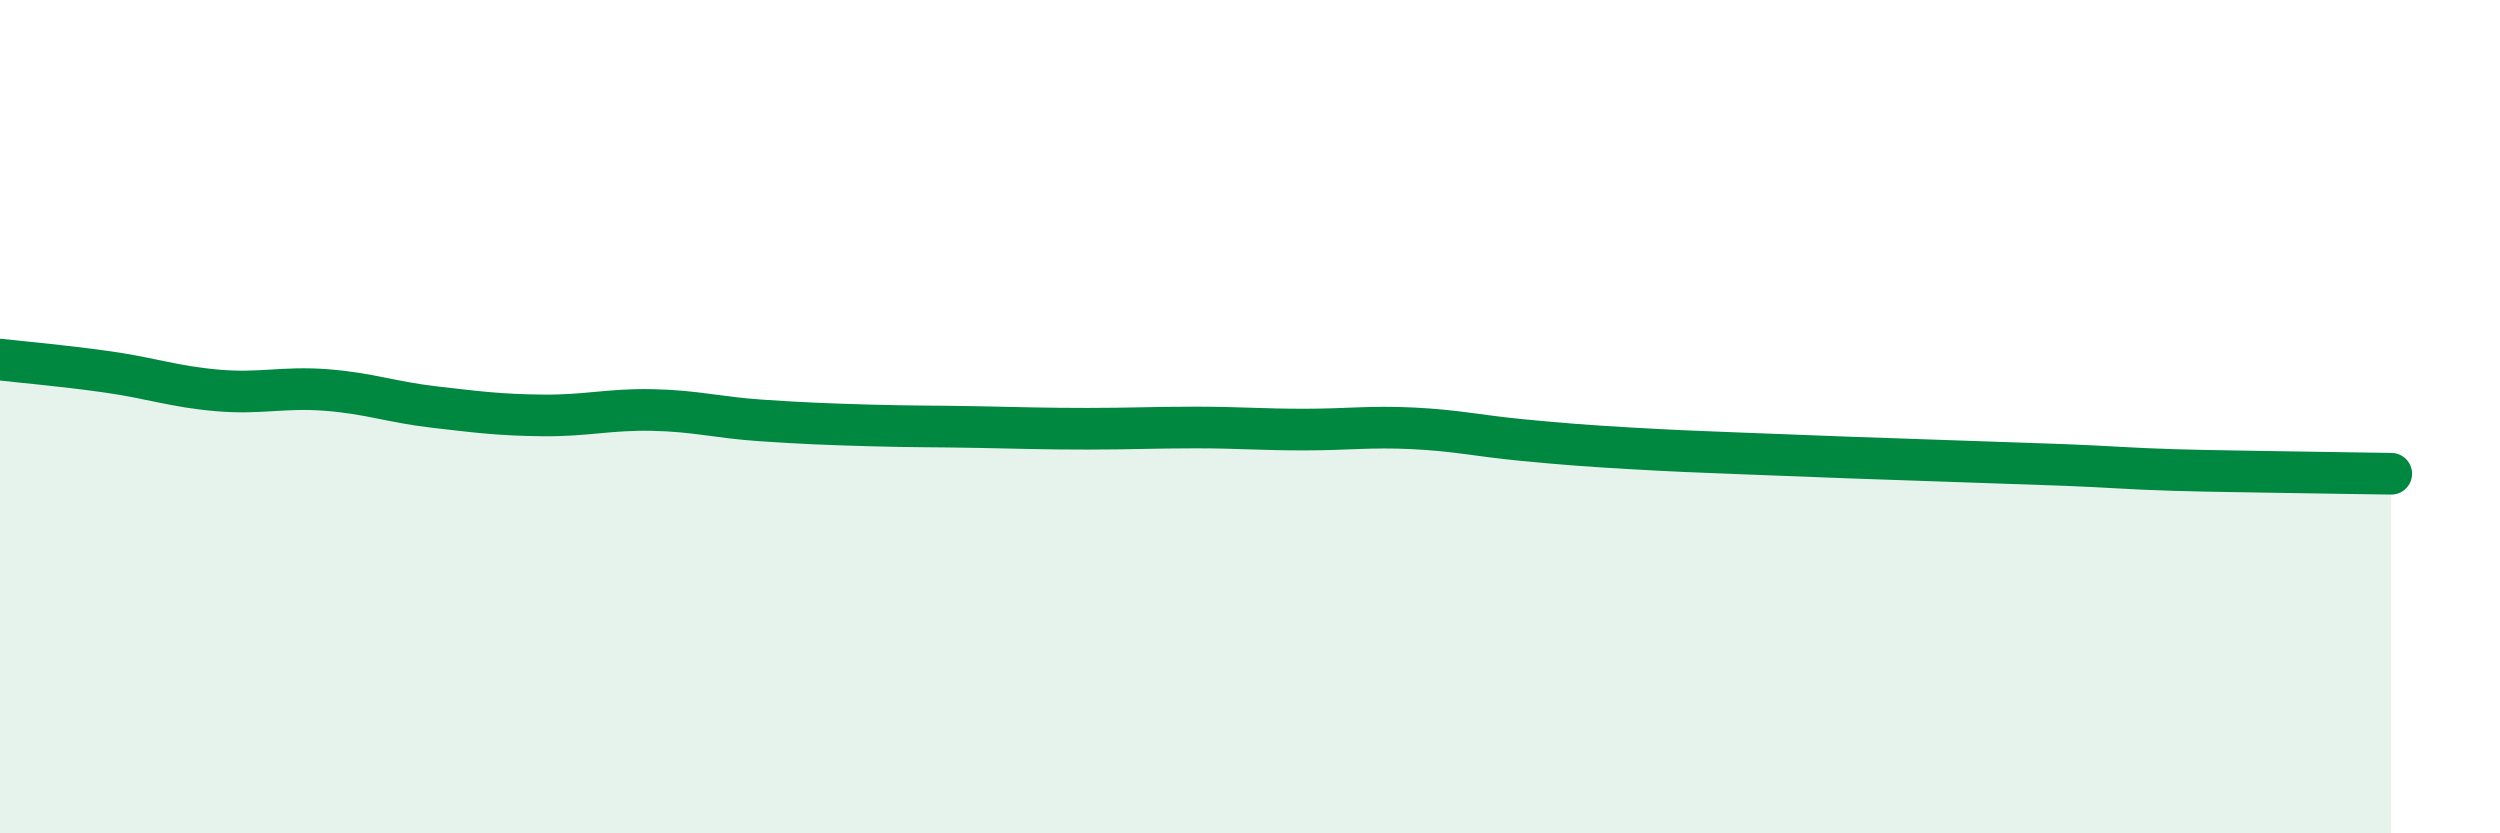 
    <svg width="60" height="20" viewBox="0 0 60 20" xmlns="http://www.w3.org/2000/svg">
      <path
        d="M 0,8.63 C 0.52,8.69 1.57,8.78 2.61,8.93 C 3.65,9.08 4.18,9.28 5.22,9.37 C 6.26,9.46 6.79,9.28 7.83,9.36 C 8.87,9.44 9.39,9.65 10.43,9.77 C 11.47,9.89 12,9.96 13.04,9.97 C 14.08,9.98 14.61,9.82 15.65,9.84 C 16.69,9.86 17.22,10.02 18.26,10.09 C 19.3,10.16 19.83,10.18 20.87,10.21 C 21.91,10.24 22.44,10.23 23.48,10.25 C 24.52,10.27 25.05,10.29 26.09,10.29 C 27.13,10.29 27.66,10.26 28.7,10.26 C 29.74,10.26 30.26,10.31 31.3,10.31 C 32.34,10.31 32.87,10.23 33.91,10.28 C 34.95,10.33 35.48,10.46 36.52,10.56 C 37.56,10.66 38.09,10.7 39.13,10.76 C 40.17,10.82 40.7,10.84 41.74,10.88 C 42.78,10.92 43.31,10.94 44.35,10.98 C 45.39,11.02 45.92,11.03 46.96,11.07 C 48,11.11 48.53,11.12 49.57,11.16 C 50.61,11.2 51.13,11.25 52.17,11.28 C 53.21,11.31 53.74,11.31 54.78,11.33 C 55.82,11.35 56.87,11.36 57.39,11.37L57.39 20L0 20Z"
        fill="#008740"
        opacity="0.1"
        stroke-linecap="round"
        stroke-linejoin="round"
      />
      <path
        d="M 0,8.63 C 0.52,8.69 1.57,8.78 2.61,8.93 C 3.65,9.08 4.18,9.28 5.22,9.37 C 6.26,9.46 6.79,9.28 7.83,9.36 C 8.87,9.44 9.39,9.65 10.43,9.77 C 11.47,9.89 12,9.96 13.04,9.97 C 14.08,9.98 14.61,9.82 15.65,9.84 C 16.69,9.86 17.22,10.02 18.26,10.09 C 19.3,10.16 19.83,10.18 20.87,10.21 C 21.91,10.24 22.44,10.23 23.48,10.25 C 24.52,10.27 25.05,10.29 26.09,10.29 C 27.13,10.29 27.66,10.26 28.7,10.26 C 29.74,10.26 30.26,10.31 31.3,10.31 C 32.34,10.31 32.87,10.23 33.91,10.28 C 34.95,10.33 35.48,10.46 36.52,10.56 C 37.56,10.66 38.09,10.7 39.13,10.76 C 40.17,10.82 40.7,10.84 41.74,10.88 C 42.78,10.92 43.31,10.94 44.35,10.98 C 45.39,11.02 45.92,11.03 46.96,11.07 C 48,11.11 48.53,11.12 49.57,11.16 C 50.61,11.2 51.13,11.25 52.17,11.28 C 53.21,11.31 53.74,11.31 54.78,11.33 C 55.82,11.35 56.87,11.36 57.39,11.37"
        stroke="#008740"
        stroke-width="1"
        fill="none"
        stroke-linecap="round"
        stroke-linejoin="round"
      />
    </svg>
  